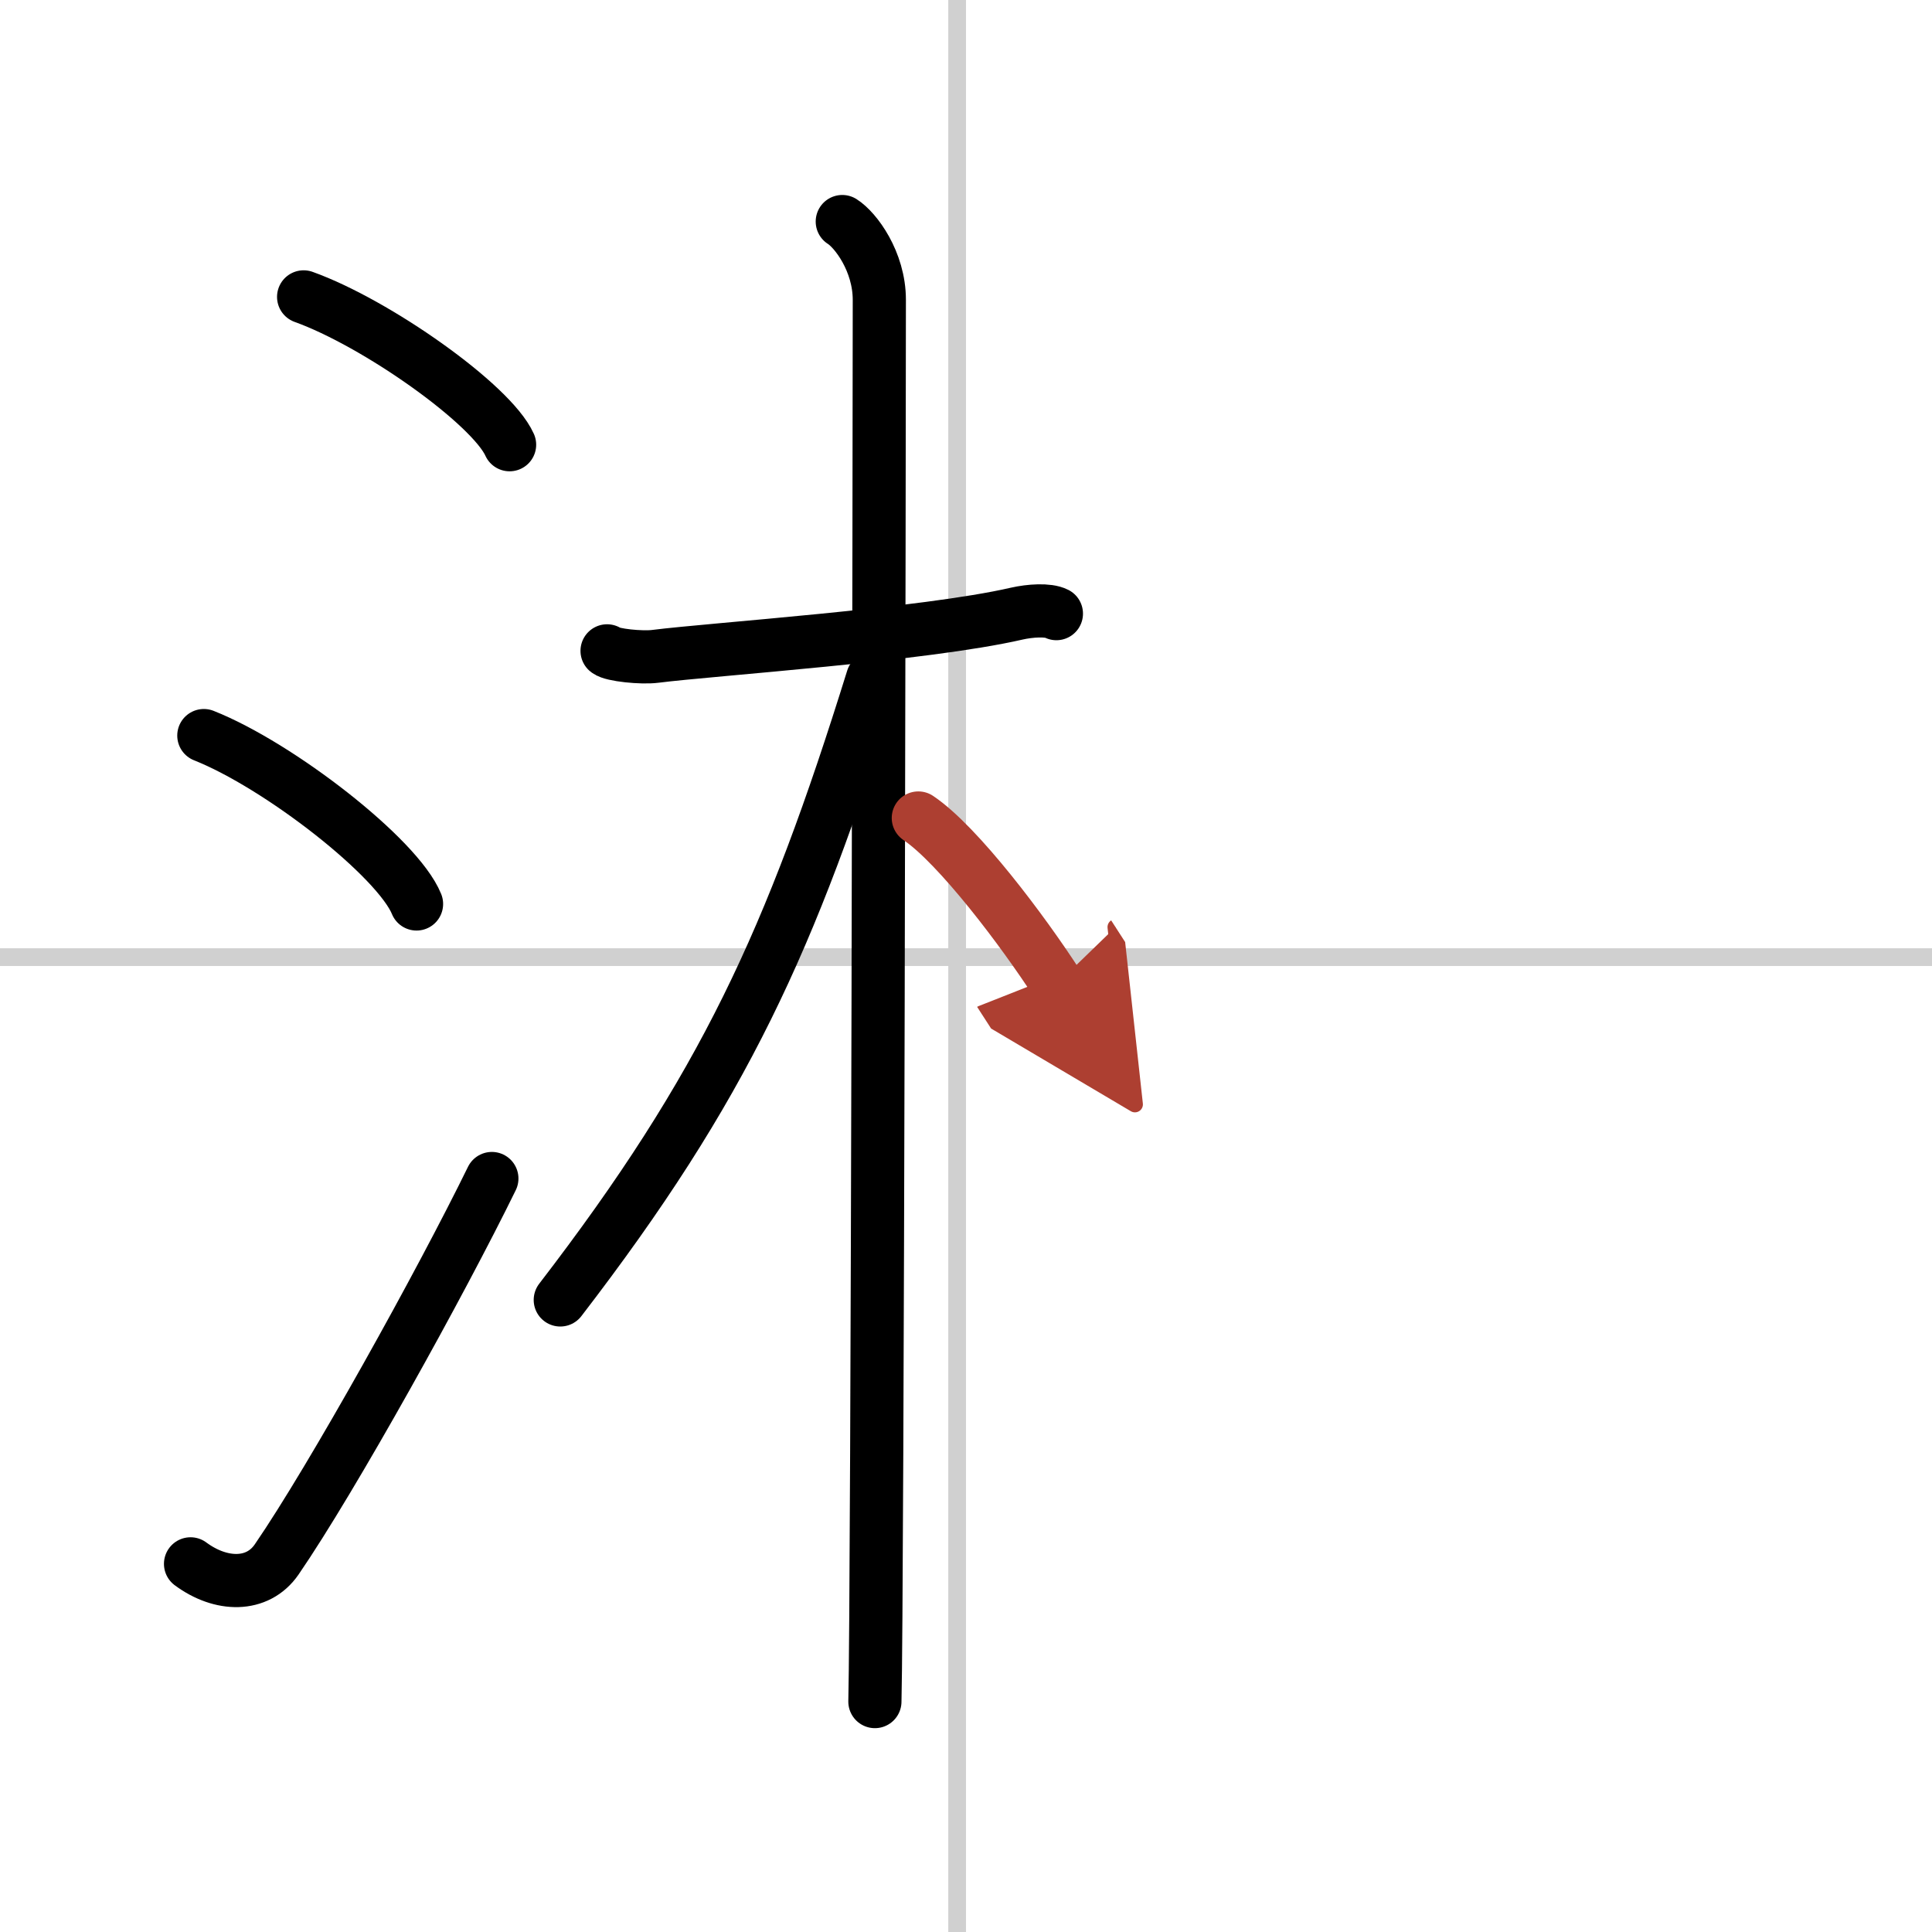 <svg width="400" height="400" viewBox="0 0 109 109" xmlns="http://www.w3.org/2000/svg"><defs><marker id="a" markerWidth="4" orient="auto" refX="1" refY="5" viewBox="0 0 10 10"><polyline points="0 0 10 5 0 10 1 5" fill="#ad3f31" stroke="#ad3f31"/></marker></defs><g fill="none" stroke="#000" stroke-linecap="round" stroke-linejoin="round" stroke-width="3"><rect width="100%" height="100%" fill="#fff" stroke="#fff"/><line x1="54" x2="54" y2="109" stroke="#d0d0d0" stroke-width="1"/><line x2="109" y1="54" y2="54" stroke="#d0d0d0" stroke-width="1"/><path d="m17.13 16.75c4.1 1.47 10.59 6.05 11.62 8.34"/><path d="m11.5 41.5c4.24 1.68 10.94 6.89 12 9.5"/><path d="m10.75 88.23c1.71 1.27 3.78 1.32 4.86-0.25 3.14-4.57 9.29-15.66 12.14-21.49"/><path d="m34.25 36.72c0.28 0.24 1.96 0.41 2.72 0.31 3.24-0.41 15.18-1.21 20.39-2.41 0.75-0.17 1.77-0.24 2.24 0"/><path d="m47.52 12.5c0.75 0.47 2.09 2.25 2.09 4.42 0 5.83-0.1 73.25-0.25 79.08"/><path d="m49.23 38.28c-4.6 14.78-8.41 23.08-17.62 35.06"/><path d="m51.81 46.15c2.25 1.51 5.94 6.42 7.83 9.35" marker-end="url(#a)" stroke="#ad3f31"/></g></svg>
